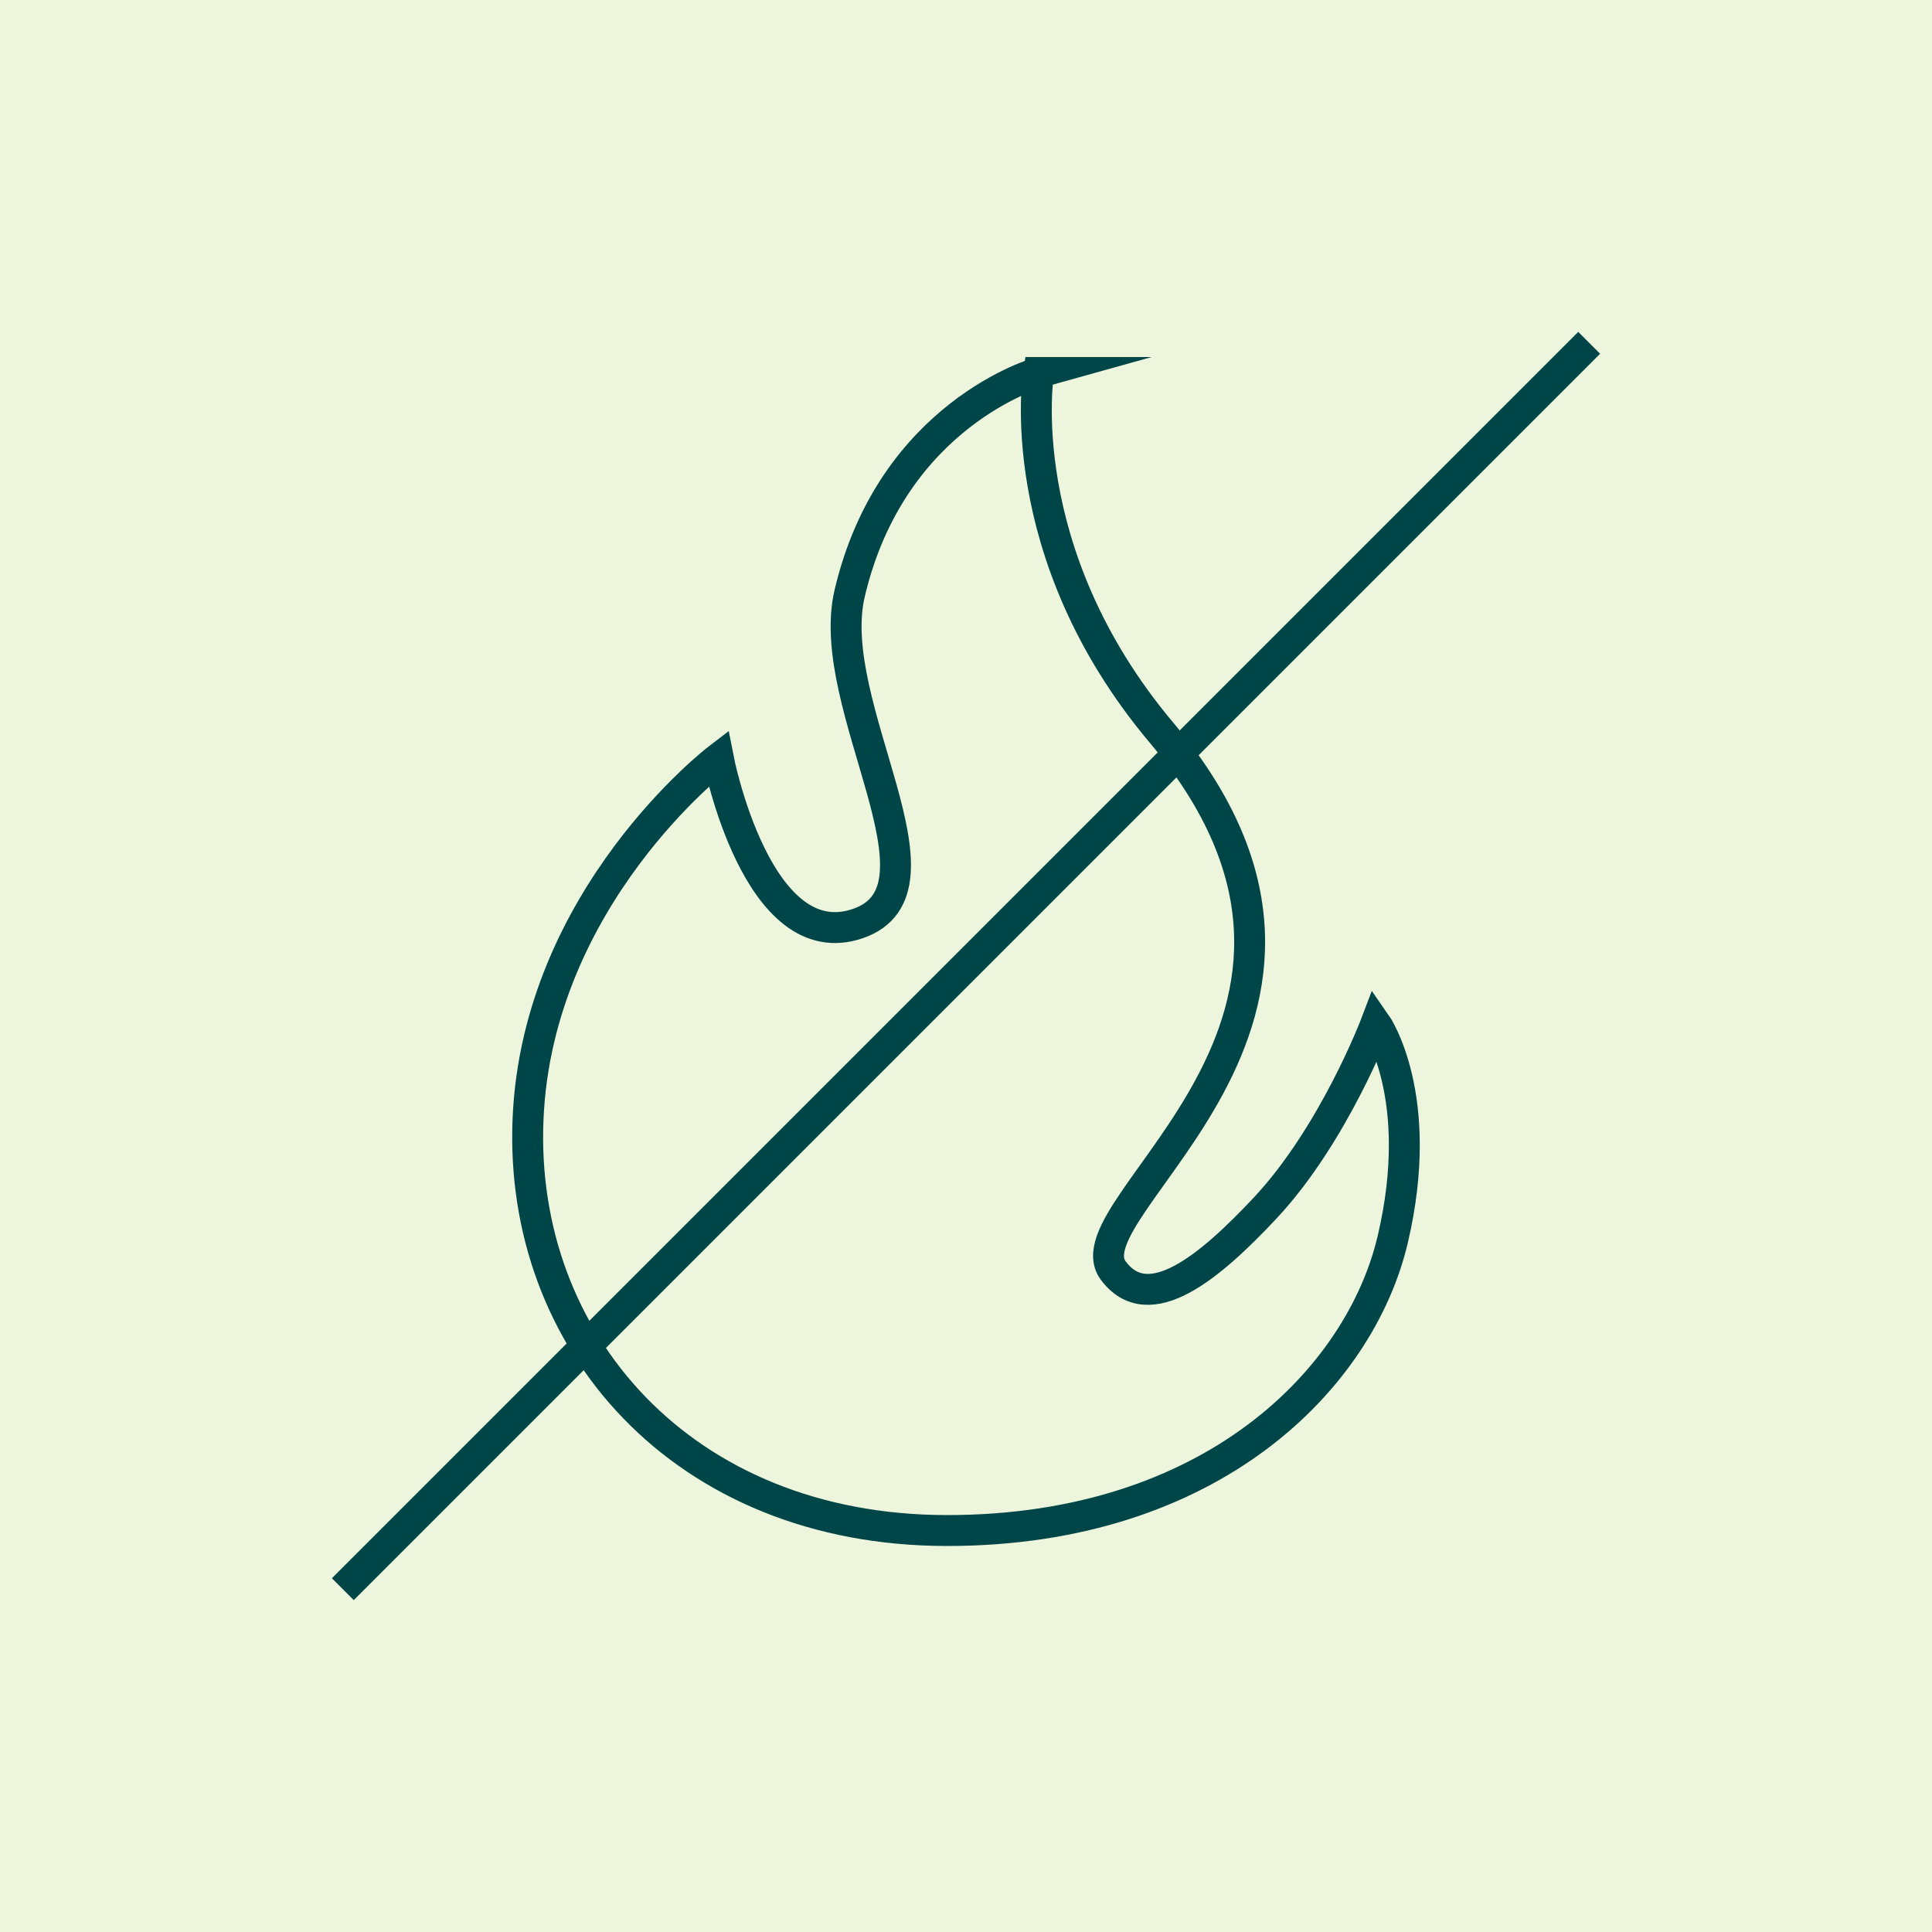 <?xml version="1.0" encoding="UTF-8"?>
<svg xmlns="http://www.w3.org/2000/svg" viewBox="0 0 250 250">
  <defs>
    <style>
      .cls-1 {
        fill: #edf5dd;
      }

      .cls-2 {
        stroke-linecap: round;
      }

      .cls-2, .cls-3 {
        fill: none;
        stroke: #004547;
        stroke-miterlimit: 10;
        stroke-width: 4px;
      }
    </style>
  </defs>
  <g id="BG_Lime" data-name="BG Lime">
    <rect class="cls-1" x="0" width="250" height="250"></rect>
  </g>
  <g id="Icon">
    <g>
      <path class="cls-2" d="m134.41,48.2s-19.01,5.3-24.47,28.6c-3.42,14.6,14.03,38.23,1.09,42.7-13.07,4.51-18.08-21.35-18.08-21.35,0,0-23.38,17.86-24.62,46.6-1.25,28.74,19.95,53.3,54.23,53.3s53.44-19.71,57.66-37.67c4.36-18.56-2.18-27.91-2.18-27.91,0,0-5.45,14.37-14.34,23.86-7.13,7.61-15.05,14.25-19.64,8.09-6.23-8.37,37.56-32.37,6.23-69.62-19.68-23.41-15.9-46.6-15.9-46.6Z"></path>
      <line class="cls-3" x1="44.36" y1="205.64" x2="205.64" y2="44.36"></line>
    </g>
  </g>
</svg>
